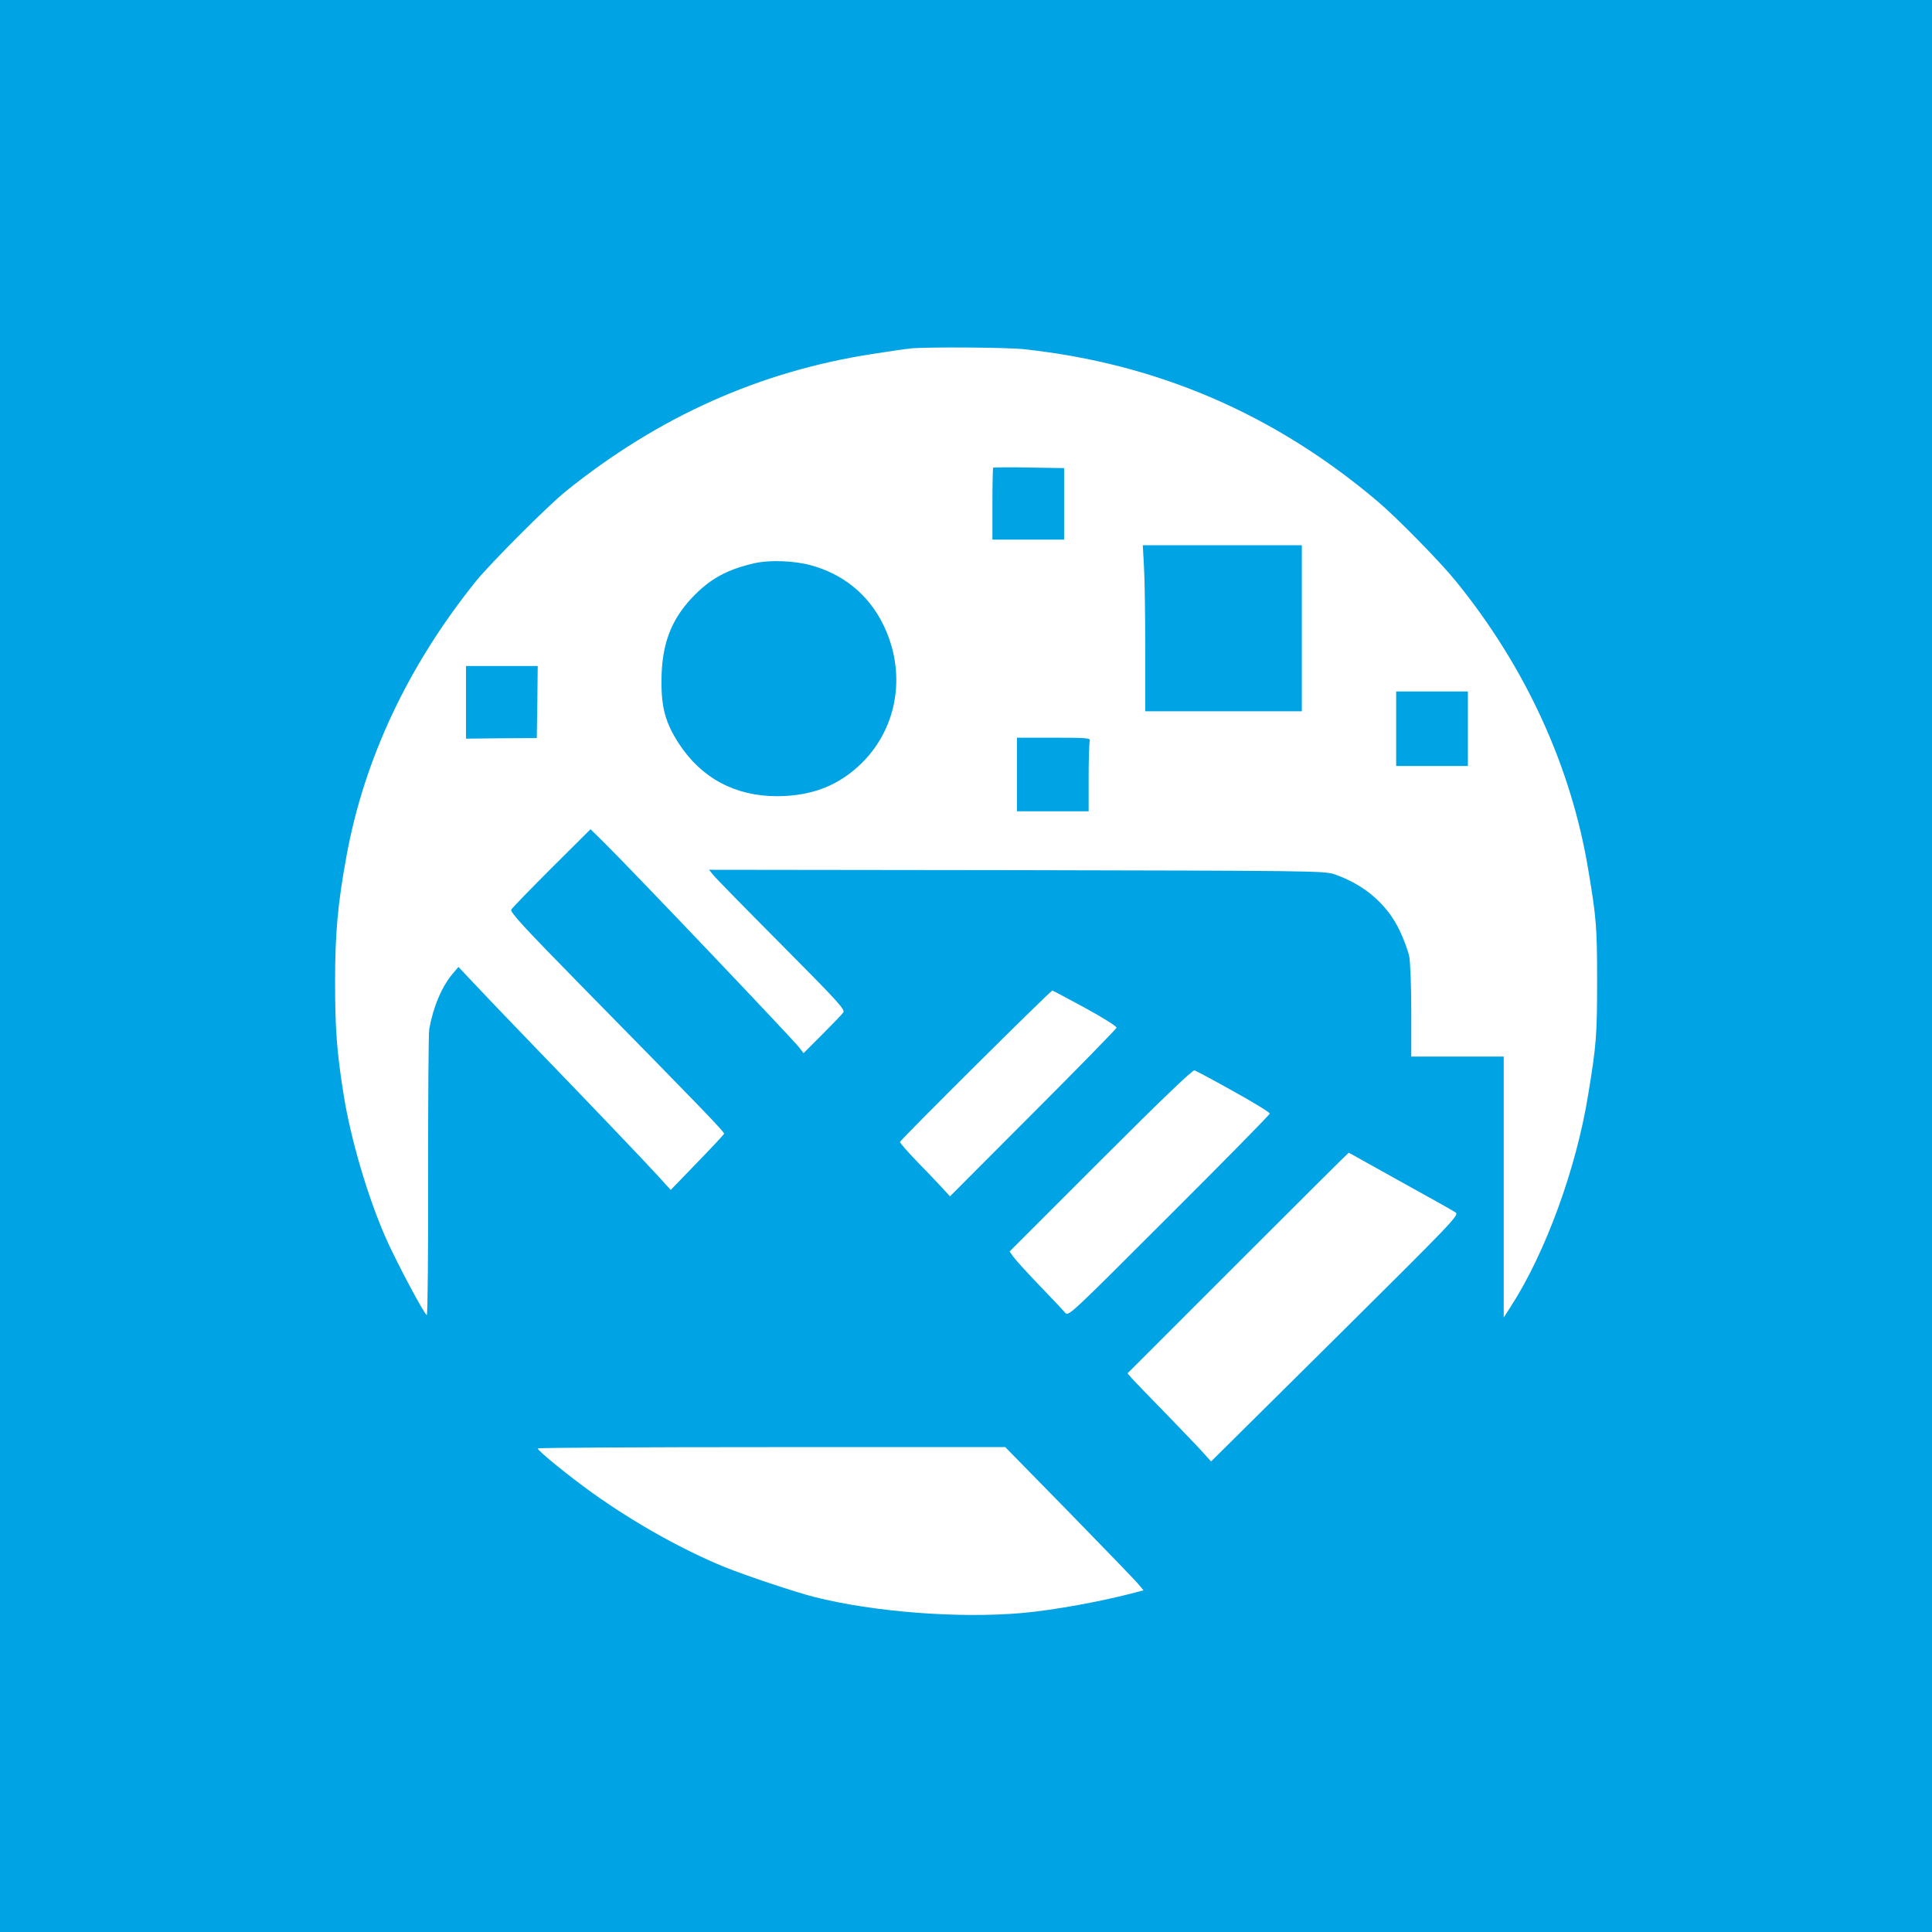 <?xml version="1.0" standalone="no"?>
<!DOCTYPE svg PUBLIC "-//W3C//DTD SVG 20010904//EN"
 "http://www.w3.org/TR/2001/REC-SVG-20010904/DTD/svg10.dtd">
<svg version="1.0" xmlns="http://www.w3.org/2000/svg"
 width="1024pt" height="1024pt" viewBox="0 0 1024 1024"
 preserveAspectRatio="xMidYMid meet">

<g transform="translate(0,1024) scale(0.1,-0.1)"
fill="#00a3e4" stroke="none">
<path d="M0 5120 l0 -5120 5120 0 5120 0 0 5120 0 5120 -5120 0 -5120 0 0
-5120z m5428 3269 c705 -76 1326 -343 1872 -805 102 -86 332 -320 416 -424
370 -455 613 -985 703 -1535 42 -251 46 -299 46 -585 0 -287 -4 -338 -47 -600
-63 -393 -227 -841 -410 -1124 l-38 -59 0 691 0 692 -245 0 -245 0 0 240 c0
133 -5 262 -11 292 -6 29 -29 91 -51 137 -67 140 -189 244 -348 298 -52 17
-132 18 -1683 21 l-1629 2 22 -27 c12 -16 175 -182 362 -370 306 -308 339
-345 327 -360 -7 -10 -57 -62 -111 -116 l-99 -99 -22 29 c-41 52 -890 944
-1031 1083 l-76 75 -206 -205 c-113 -113 -209 -212 -214 -221 -8 -13 68 -95
378 -411 631 -642 753 -769 750 -777 -2 -5 -66 -74 -143 -153 l-140 -145 -69
76 c-68 75 -383 404 -641 671 -145 150 -297 309 -368 385 l-47 50 -30 -35
c-59 -70 -104 -177 -125 -295 -4 -22 -6 -372 -6 -777 1 -406 -2 -738 -7 -738
-11 0 -154 268 -213 399 -98 220 -190 531 -228 771 -36 224 -45 351 -45 595 0
257 14 414 60 665 94 518 328 1014 687 1460 79 97 380 399 477 477 491 395
1028 635 1625 727 88 14 178 27 200 29 92 9 513 6 603 -4z m323 -3491 c97 -53
168 -98 167 -105 -2 -7 -201 -211 -443 -453 l-440 -441 -39 43 c-22 24 -81 86
-133 139 -51 53 -93 101 -93 106 0 10 798 803 808 803 2 0 80 -42 173 -92z
m788 -443 c105 -58 191 -111 191 -117 0 -6 -240 -250 -534 -543 -533 -533
-533 -533 -551 -512 -10 12 -72 78 -137 145 -65 68 -127 136 -138 152 l-19 27
482 482 c323 323 487 480 498 478 9 -3 103 -53 208 -112z m679 -363 c37 -21
160 -89 273 -152 113 -62 214 -119 225 -127 18 -14 -23 -56 -639 -667 l-658
-652 -36 40 c-20 23 -111 118 -202 212 -91 93 -175 180 -185 192 l-20 23 584
584 c322 322 586 585 588 585 2 0 34 -17 70 -38z m-1550 -1869 c187 -192 352
-362 366 -380 l27 -32 -38 -10 c-179 -48 -435 -95 -603 -110 -336 -30 -790 5
-1105 85 -102 26 -365 114 -476 159 -222 91 -476 233 -696 390 -125 89 -292
225 -293 238 0 4 558 7 1239 7 l1239 0 340 -347z"/>
<path d="M5264 7761 c-2 -2 -4 -89 -4 -193 l0 -188 190 0 190 0 0 190 0 189
-186 3 c-102 2 -188 1 -190 -1z"/>
<path d="M6063 7243 c4 -58 7 -256 7 -440 l0 -333 415 0 415 0 0 440 0 440
-422 0 -421 0 6 -107z"/>
<path d="M4000 7255 c-146 -33 -238 -83 -333 -184 -112 -119 -161 -251 -161
-441 -1 -142 22 -223 92 -331 120 -184 299 -279 521 -279 187 1 329 57 452
179 190 191 234 481 109 733 -78 158 -213 267 -386 313 -86 23 -216 28 -294
10z"/>
<path d="M2470 6518 l0 -193 188 2 187 1 3 191 2 191 -190 0 -190 0 0 -192z"/>
<path d="M7400 6378 l0 -198 190 0 190 0 0 198 0 197 -190 0 -190 0 0 -197z"/>
<path d="M5390 6135 l0 -195 190 0 190 0 0 179 c0 99 3 186 6 195 5 14 -15 16
-190 16 l-196 0 0 -195z"/>
</g>
</svg>
